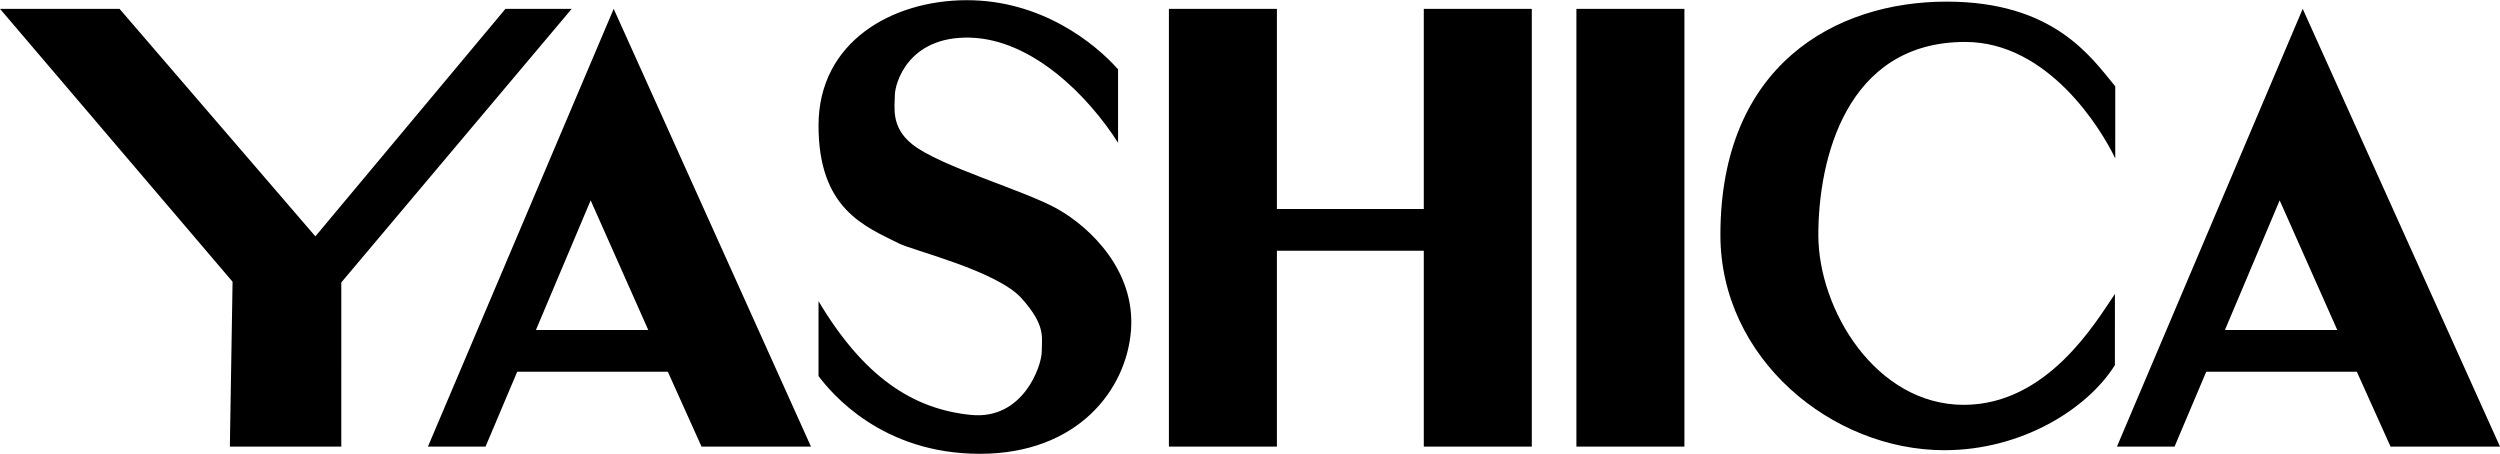 <?xml version="1.0" encoding="UTF-8"?> <svg xmlns="http://www.w3.org/2000/svg" height="454" width="2500" viewBox="0 0 728.723 132.225"><path d="M459.504 2.52h31.482v127.608h-31.482zM415.02 60.867h-42.816V2.52h-31.482v127.608h31.482V73.04h42.816v57.088h31.483V2.52H415.02zM178.886 2.52l-54.15 127.608h16.791l9.235-21.828h43.901l9.829 21.828h31.902zm-22.667 93.607l15.951-37.779 16.791 37.779zM147.337 2.52L91.928 68.842 34.841 2.52H0l67.792 79.545-.79 48.063h32.482V82.275L166.646 2.52zM671.215 2.52l-54.149 127.608h16.79l9.235-21.828h43.901l9.829 21.828h31.902zm-22.668 93.607l15.951-37.779 16.791 37.779zM567.383.418c-32.322 0-65.903 18.469-65.903 68.001 0 36.1 32.532 62.755 65.273 62.755 22.455 0 41.596-11.895 49.716-24.783l.009-20.773c-5.688 8.429-19.778 32.333-44.058 32.333-25.605 0-42.396-27.705-42.396-49.532S538 12.17 572.84 12.17c24.136 0 39.607 25.271 43.735 33.963l.002-21.018C609.442 16.452 598.58.418 567.383.418zM308.272 60.866c-9.655-5.457-34.254-12.375-42.396-18.889-6.296-5.037-5.037-10.914-5.037-14.272s3.778-17.21 21.828-16.791 34.421 16.791 43.236 30.643V20.149C319.186 12.593 303.655 0 281.827 0s-43.236 12.173-43.236 36.52 13.433 29.383 23.507 34.42c4.061 2.031 28.544 7.976 35.68 15.951 7.136 7.976 5.876 11.333 5.876 15.531s-5.436 19.946-20.568 18.47c-17.21-1.679-31.482-11.334-44.495-33.162v21.828c3.778 5.038 18.47 22.667 47.014 22.667s42.801-18.687 44.075-36.1c1.259-17.209-11.753-29.802-21.408-35.259z"></path></svg> 